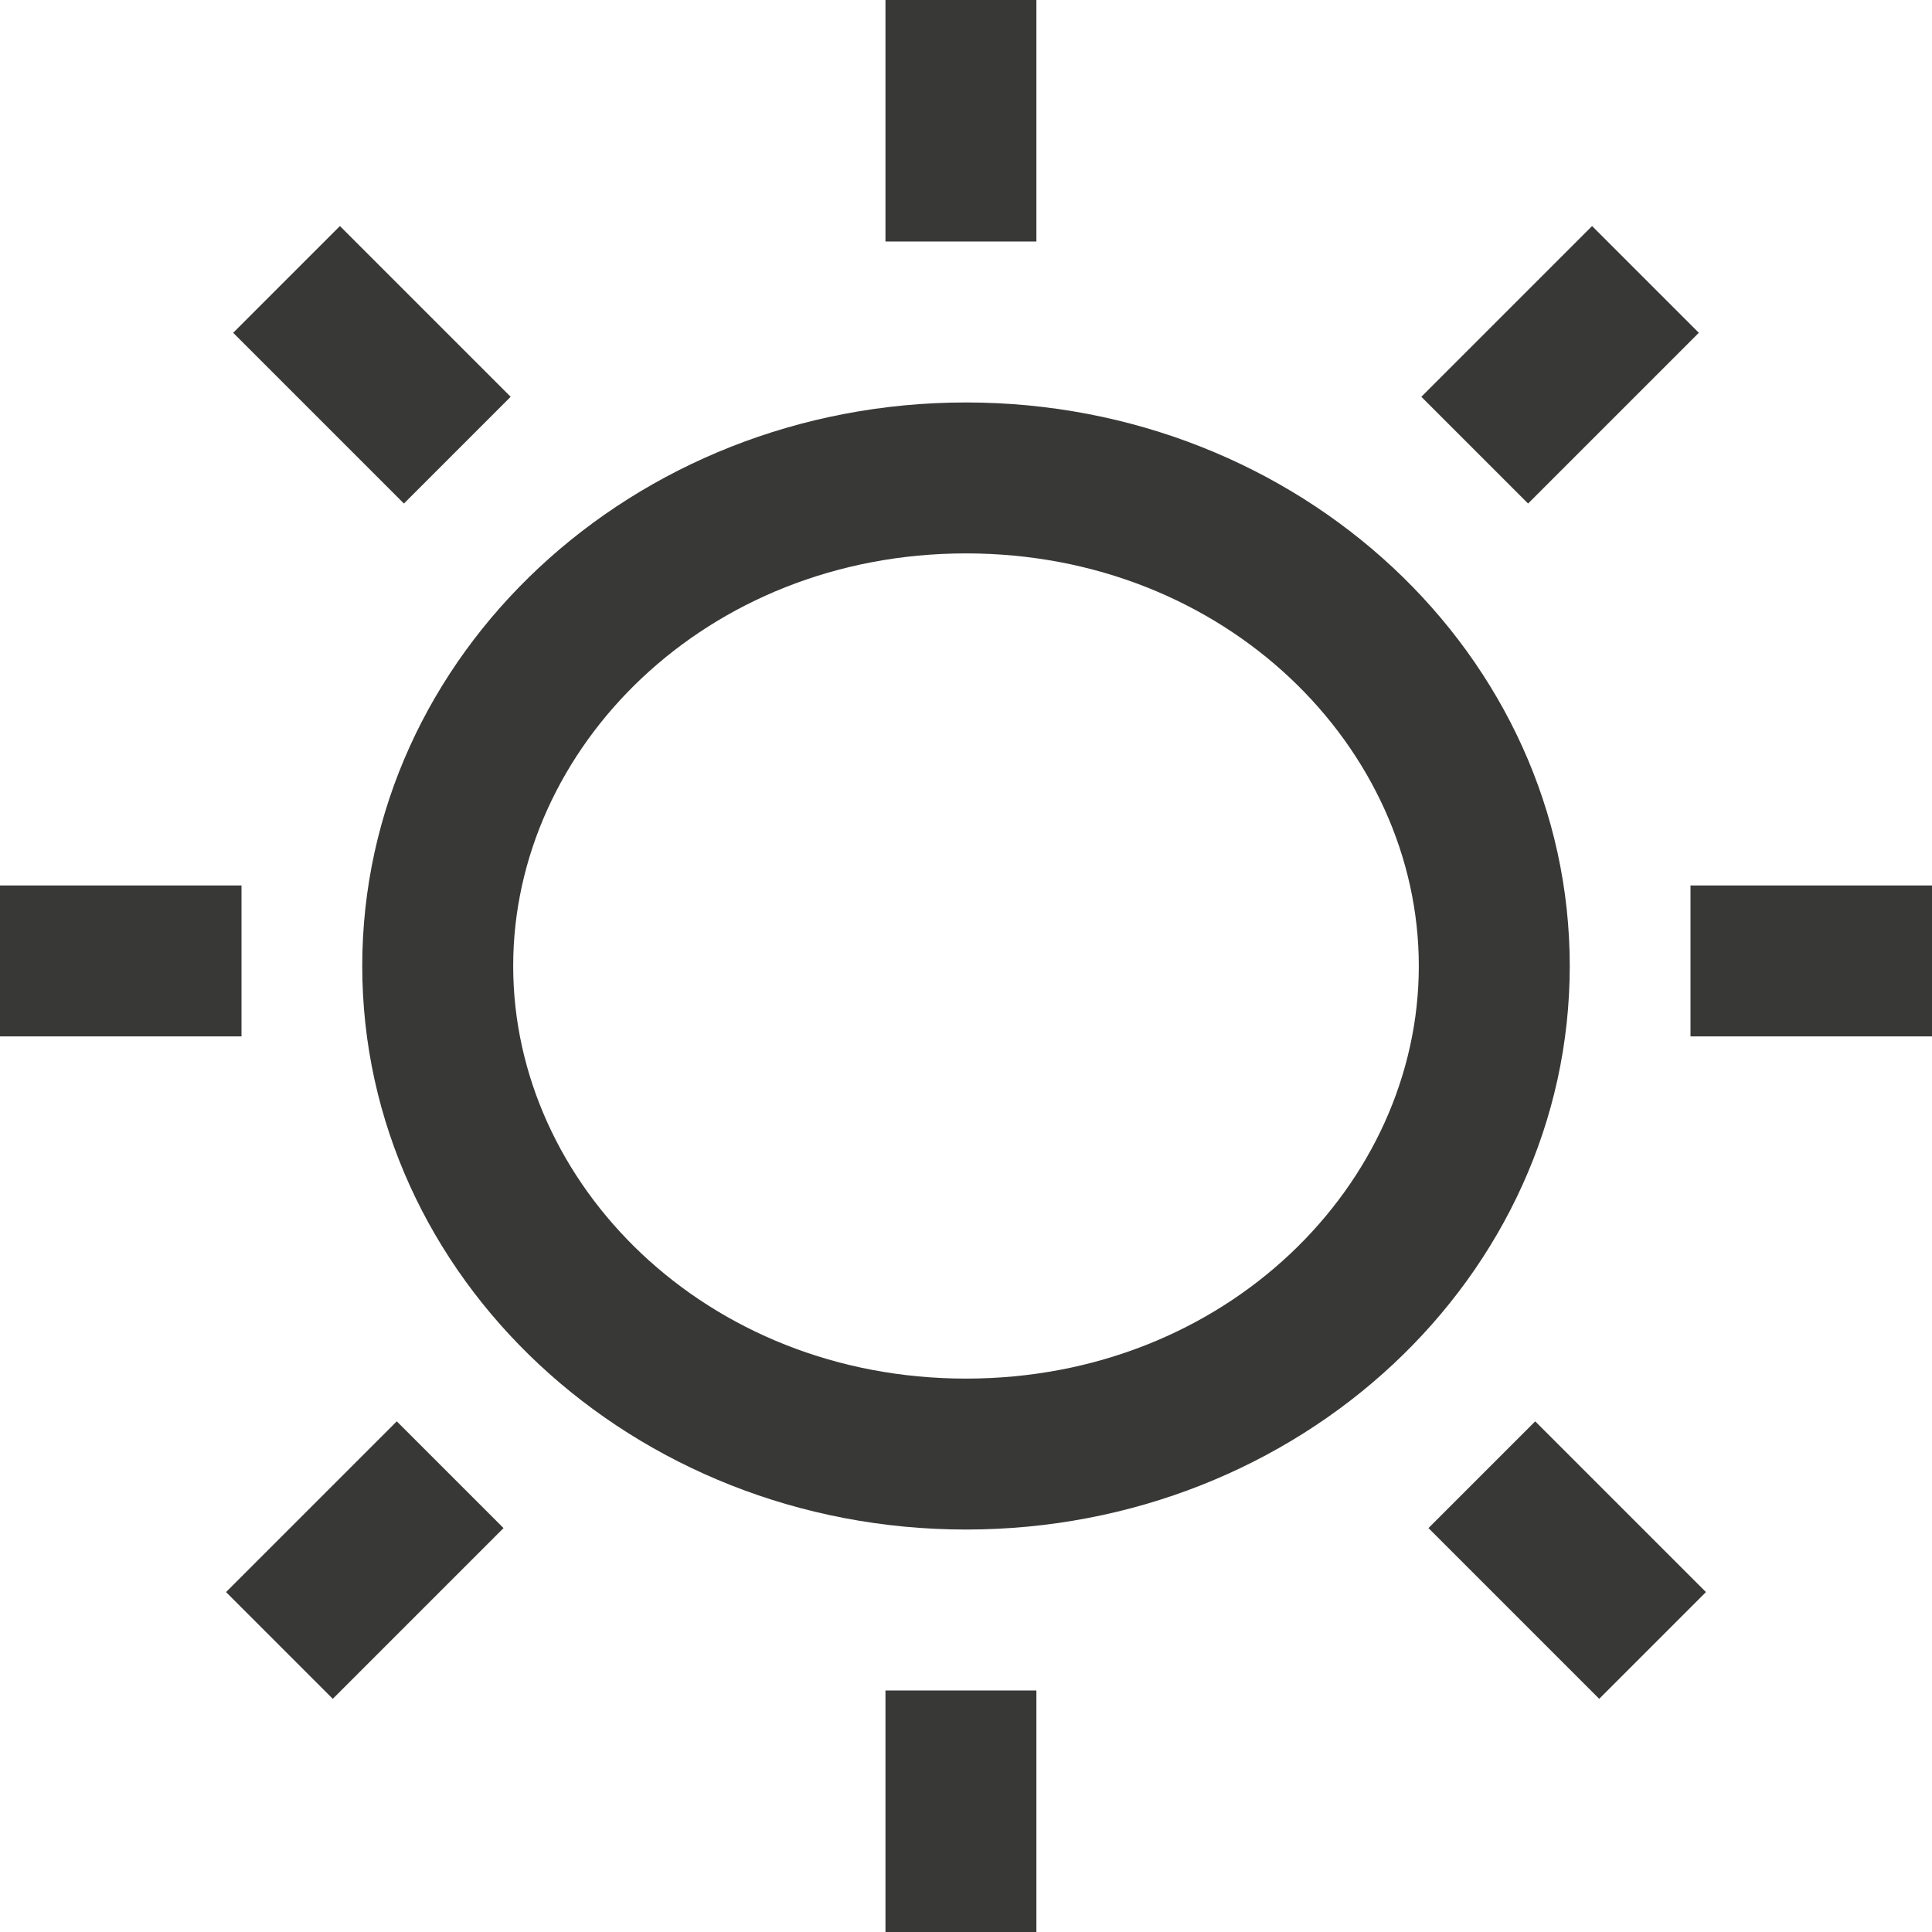 <svg width="16" height="16" viewBox="0 0 16 16" fill="none" xmlns="http://www.w3.org/2000/svg">
<path fill-rule="evenodd" clip-rule="evenodd" d="M8 11.417C10.154 11.417 11.75 9.807 11.75 8C11.75 6.193 10.154 4.583 8 4.583C5.846 4.583 4.25 6.193 4.25 8C4.25 9.807 5.846 11.417 8 11.417ZM8 12.667C10.761 12.667 13 10.577 13 8C13 5.423 10.761 3.333 8 3.333C5.239 3.333 3 5.423 3 8C3 10.577 5.239 12.667 8 12.667Z" fill="#383837"/>
<path fill-rule="evenodd" clip-rule="evenodd" d="M7.333 2V0L8.583 5.46393e-08V2H7.333Z" fill="#383837"/>
<path fill-rule="evenodd" clip-rule="evenodd" d="M7.333 16V14H8.583V16H7.333Z" fill="#383837"/>
<path fill-rule="evenodd" clip-rule="evenodd" d="M14 7.333H16V8.583H14V7.333Z" fill="#383837"/>
<path fill-rule="evenodd" clip-rule="evenodd" d="M1.09279e-07 7.333H2L2 8.583H0L1.09279e-07 7.333Z" fill="#383837"/>
<path fill-rule="evenodd" clip-rule="evenodd" d="M11.771 3.286L13.185 1.872L14.069 2.756L12.655 4.17L11.771 3.286Z" fill="#383837"/>
<path fill-rule="evenodd" clip-rule="evenodd" d="M1.872 13.185L3.286 11.771L4.17 12.655L2.756 14.069L1.872 13.185Z" fill="#383837"/>
<path fill-rule="evenodd" clip-rule="evenodd" d="M12.714 11.771L14.128 13.185L13.244 14.069L11.83 12.655L12.714 11.771Z" fill="#383837"/>
<path fill-rule="evenodd" clip-rule="evenodd" d="M2.815 1.872L4.229 3.286L3.345 4.17L1.931 2.756L2.815 1.872Z" fill="#383837"/>
</svg>
